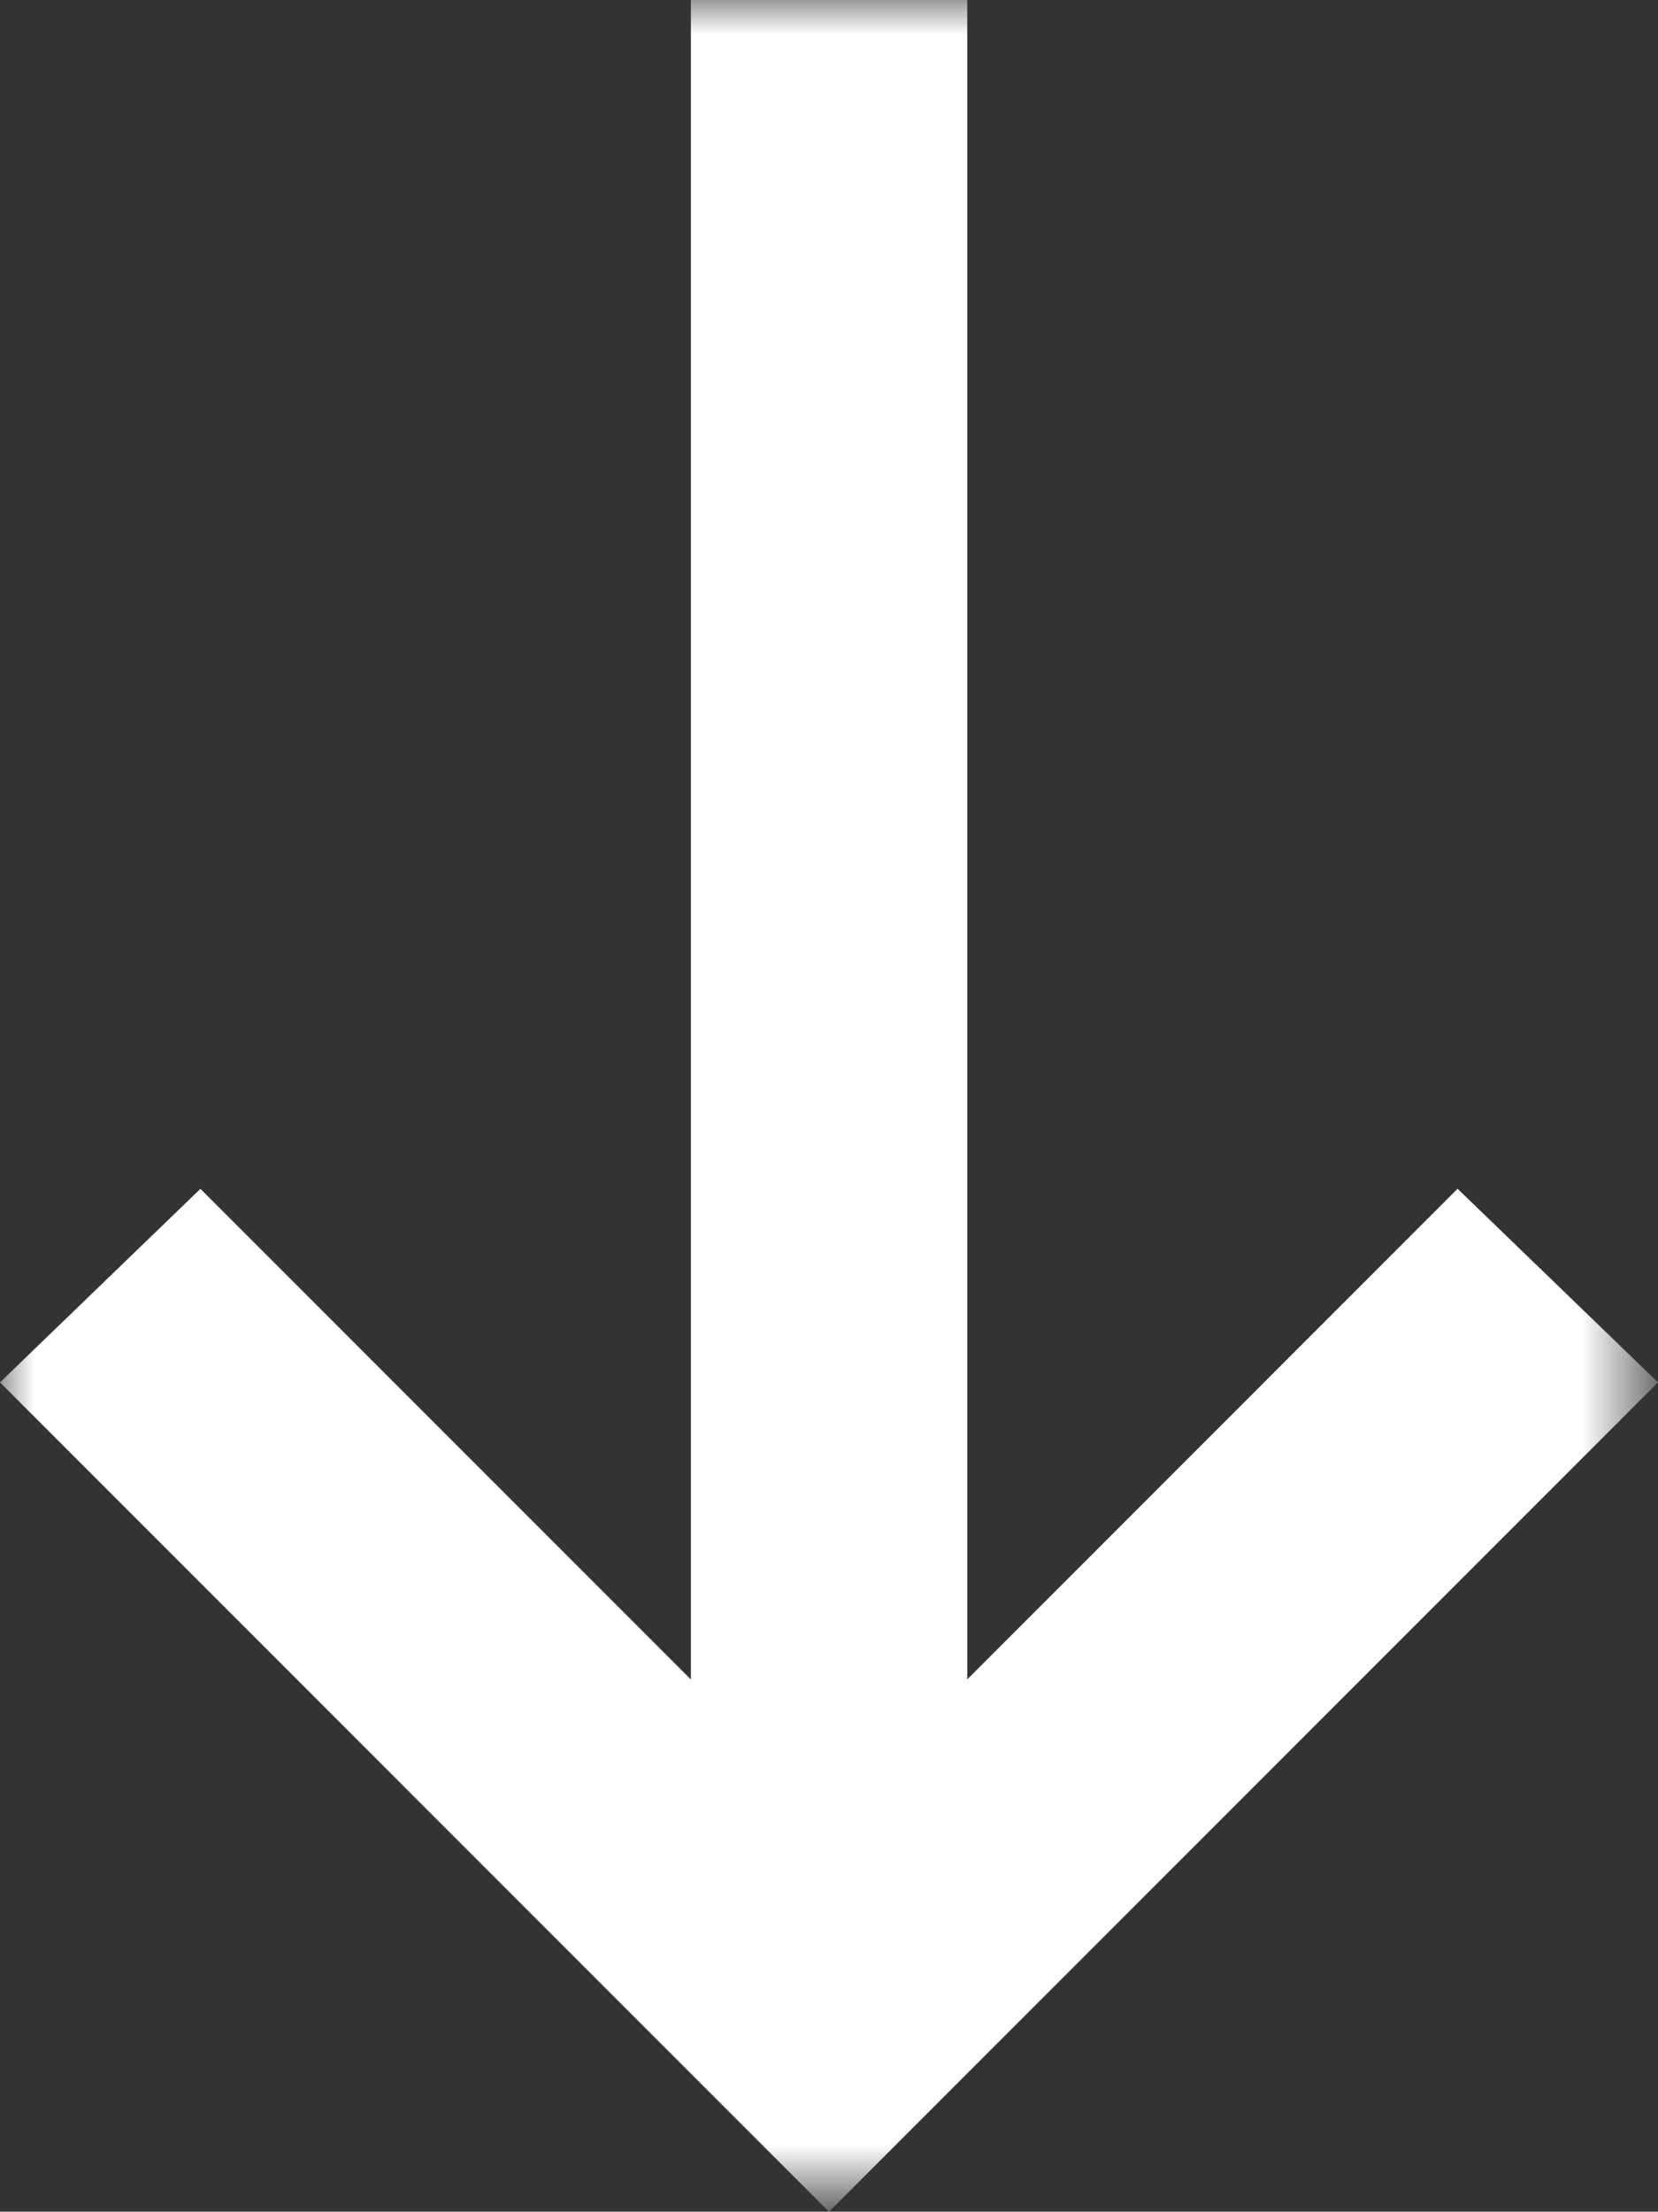 <?xml version="1.0" encoding="utf-8"?>
<!-- Generator: Adobe Illustrator 15.1.0, SVG Export Plug-In . SVG Version: 6.00 Build 0)  -->
<!DOCTYPE svg PUBLIC "-//W3C//DTD SVG 1.1//EN" "http://www.w3.org/Graphics/SVG/1.1/DTD/svg11.dtd">
<svg version="1.1" id="Layer_1" xmlns="http://www.w3.org/2000/svg" xmlns:xlink="http://www.w3.org/1999/xlink" x="0px" y="0px"
	 width="23.593px" height="31.459px" viewBox="0.107 0.958 23.593 31.459" enable-background="new 0.107 0.958 23.593 31.459"
	 xml:space="preserve">
<rect x="0.107" y="0.958" width="23.593" height="31.459" fill="#333333" stroke="none"/>
<g id="Component_1">
	<defs>
		<filter id="Adobe_OpacityMaskFilter" filterUnits="userSpaceOnUse" x="0.107" y="0.958" width="23.593" height="31.459">
			<feColorMatrix  type="matrix" values="1 0 0 0 0  0 1 0 0 0  0 0 1 0 0  0 0 0 1 0"/>
		</filter>
	</defs>
	<mask maskUnits="userSpaceOnUse" x="0.107" y="0.958" width="23.593" height="31.459" id="mask0_12233_232_1_">
		
			<rect id="Bounding_box_1_" x="-11.69" y="-6.905" fill="#ffffff" filter="url(#Adobe_OpacityMaskFilter)" width="47.187" height="47.186"/>
	</mask>
	<g mask="url(#mask0_12233_232_1_)">
		<path fill="#ffffff" id="arrow_left_alt" d="M23.7,20.621L11.903,32.418L0.107,20.621l2.852-2.753l6.979,6.979V0.958h3.933v23.888l6.977-6.979
			L23.7,20.621z"/>
	</g>
</g>
</svg>
